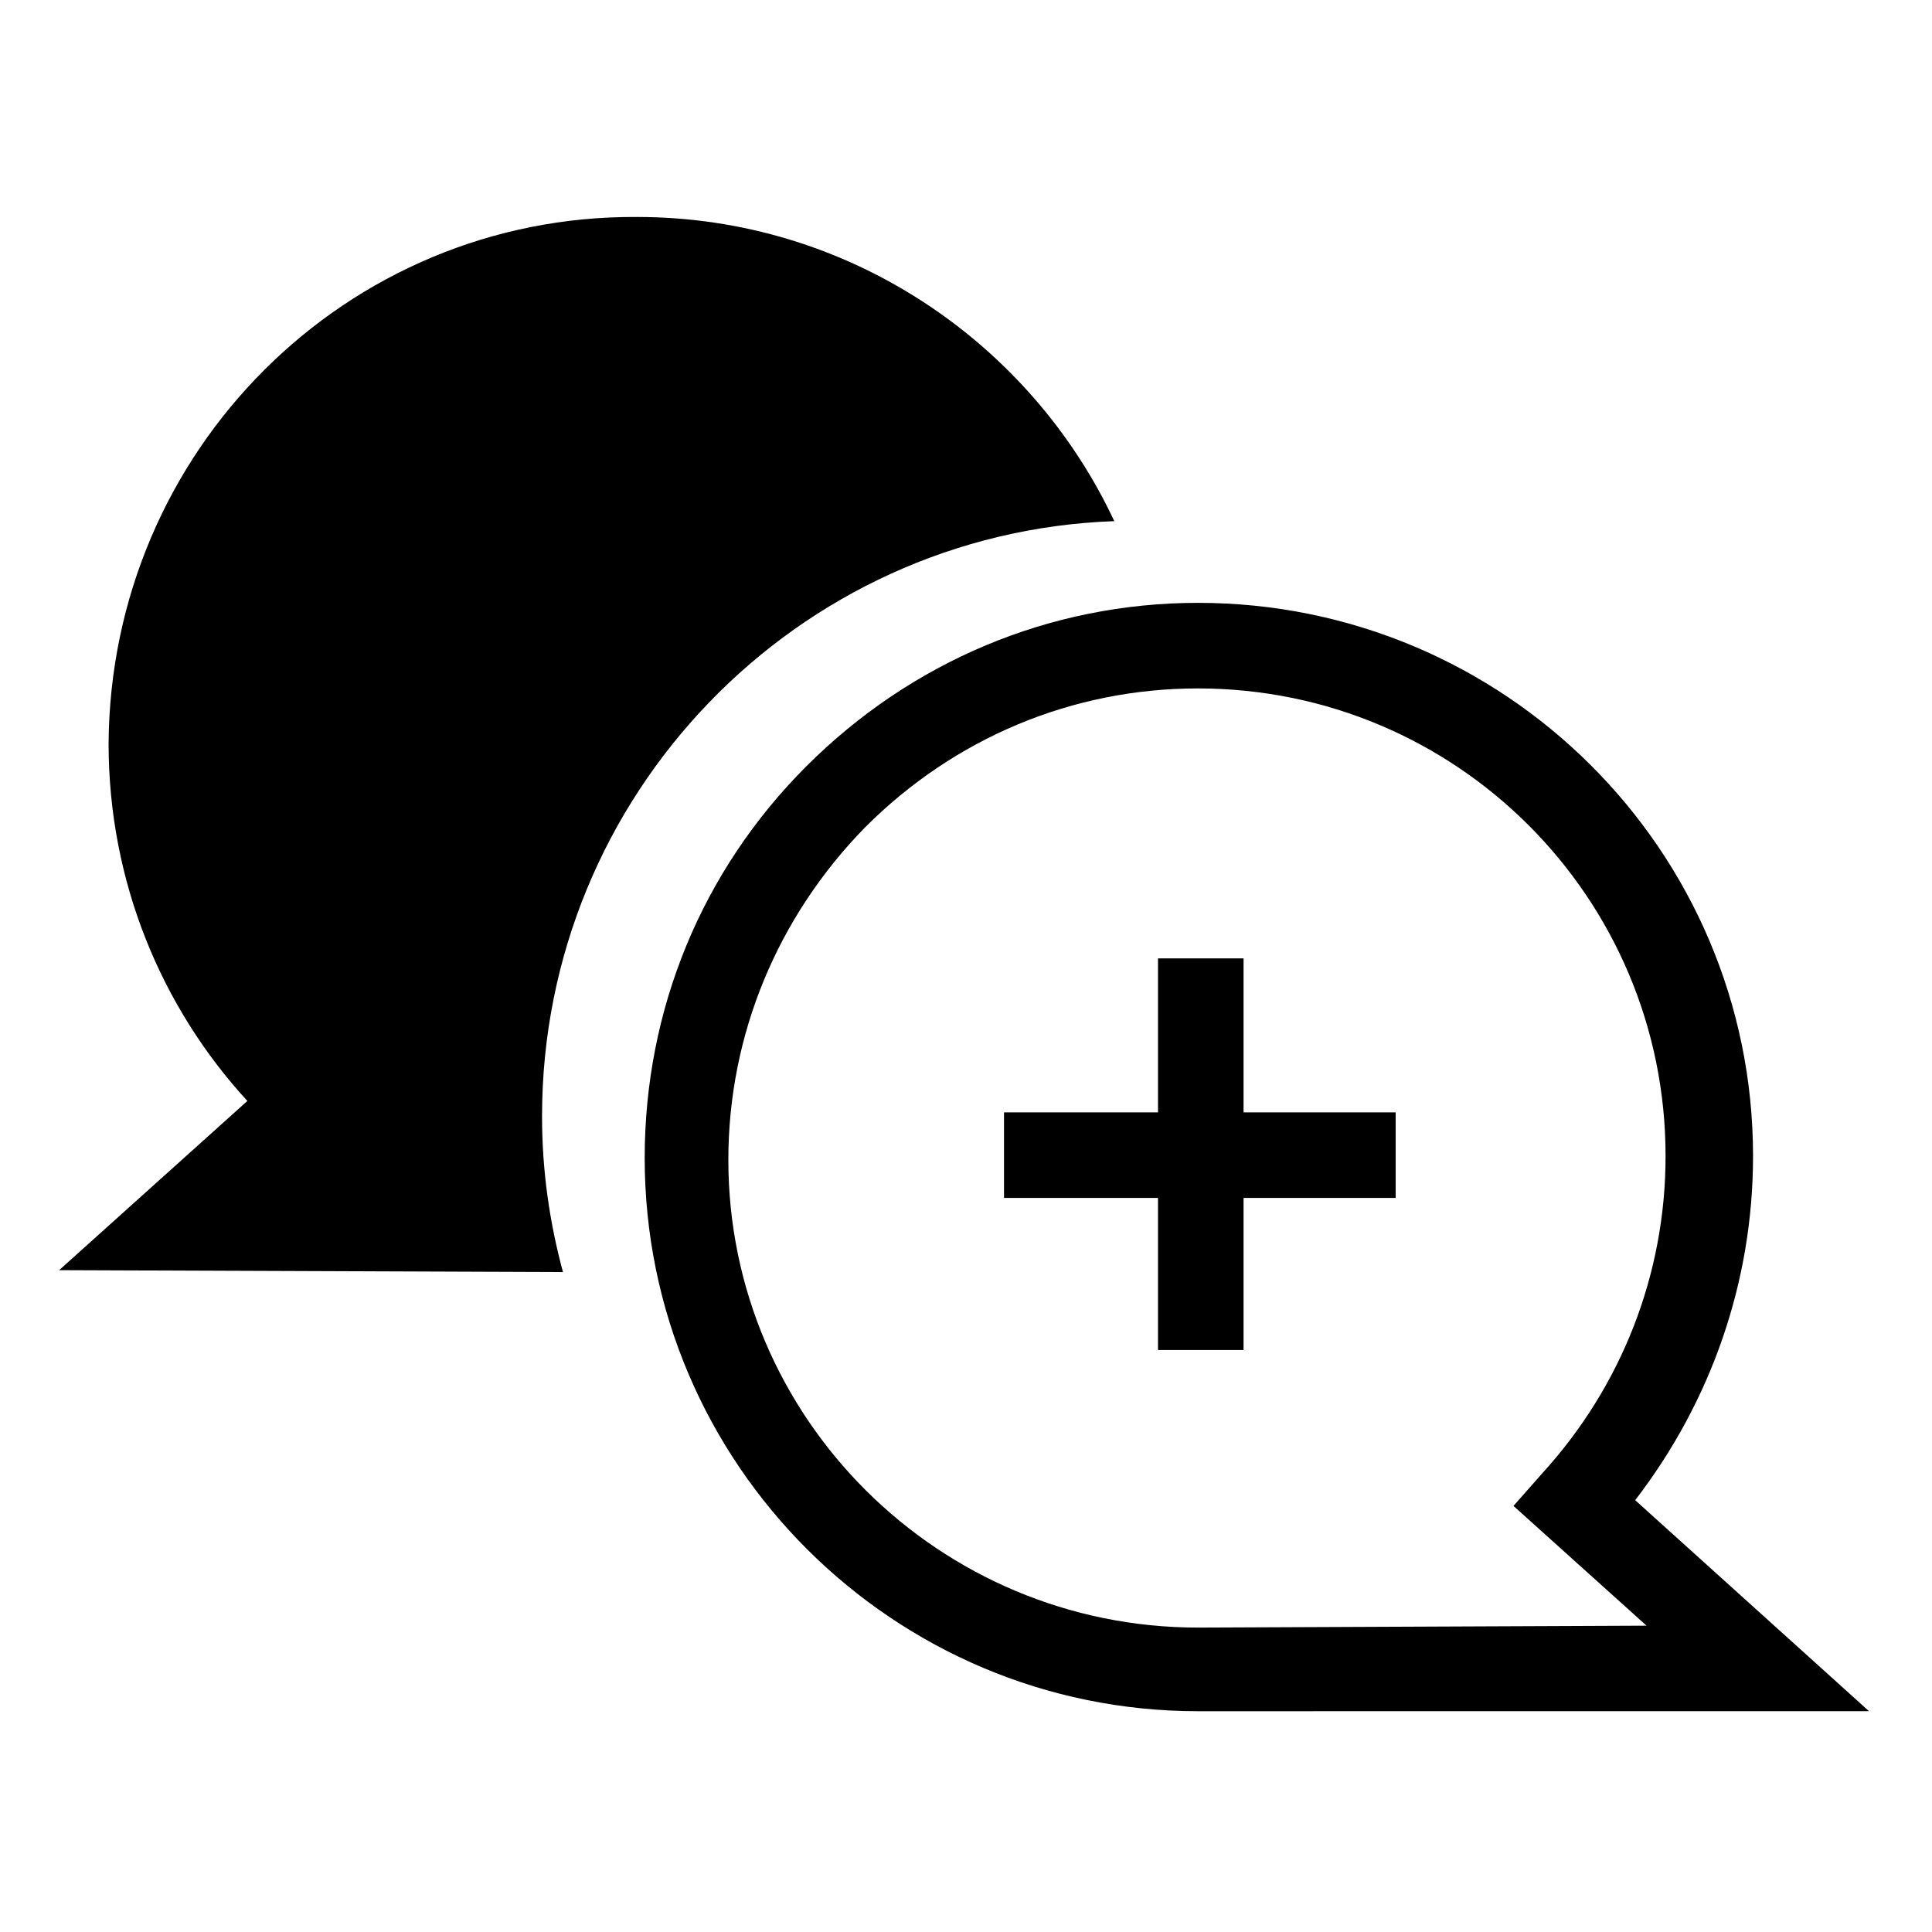 <?xml version="1.0" encoding="UTF-8"?>
<!-- The Best Svg Icon site in the world: iconSvg.co, Visit us! https://iconsvg.co -->
<svg fill="#000000" width="800px" height="800px" version="1.1" viewBox="144 144 512 512" xmlns="http://www.w3.org/2000/svg">
 <g>
  <path d="m293.19 481.11c-3.527-13.098-5.543-26.703-5.543-41.312 0-85.145 67.512-154.67 151.65-157.69-22.168-47.359-70.535-80.609-126.46-80.609-77.082-0.508-139.55 61.965-140.06 139.55 0 36.777 14.105 70.031 36.777 94.715l-49.879 44.84z"/>
  <path d="m461.46 597.49c-80.609 0-146.61-65.496-146.61-146.61 0-39.297 15.113-76.074 42.824-103.79 27.711-27.711 64.488-43.328 103.79-43.328 81.113 0 147.11 65.496 147.11 146.61 0 33.25-11.082 64.992-31.234 91.191l61.969 55.922zm0-271.05c-33.25 0-64.488 13.098-88.168 36.777-23.176 23.68-36.273 54.914-36.273 88.168 0 68.52 55.922 123.94 124.44 123.94h0.504l118.39-0.504-35.266-31.738 7.559-8.566c21.16-23.176 32.746-52.898 32.746-84.137 0-68.516-55.422-123.94-123.94-123.94z"/>
  <path d="m513.86 438.79h-40.305v-40.809h-22.672v40.809h-40.809v22.672h40.809v40.305h22.672v-40.305h40.305z"/>
 </g>
</svg>